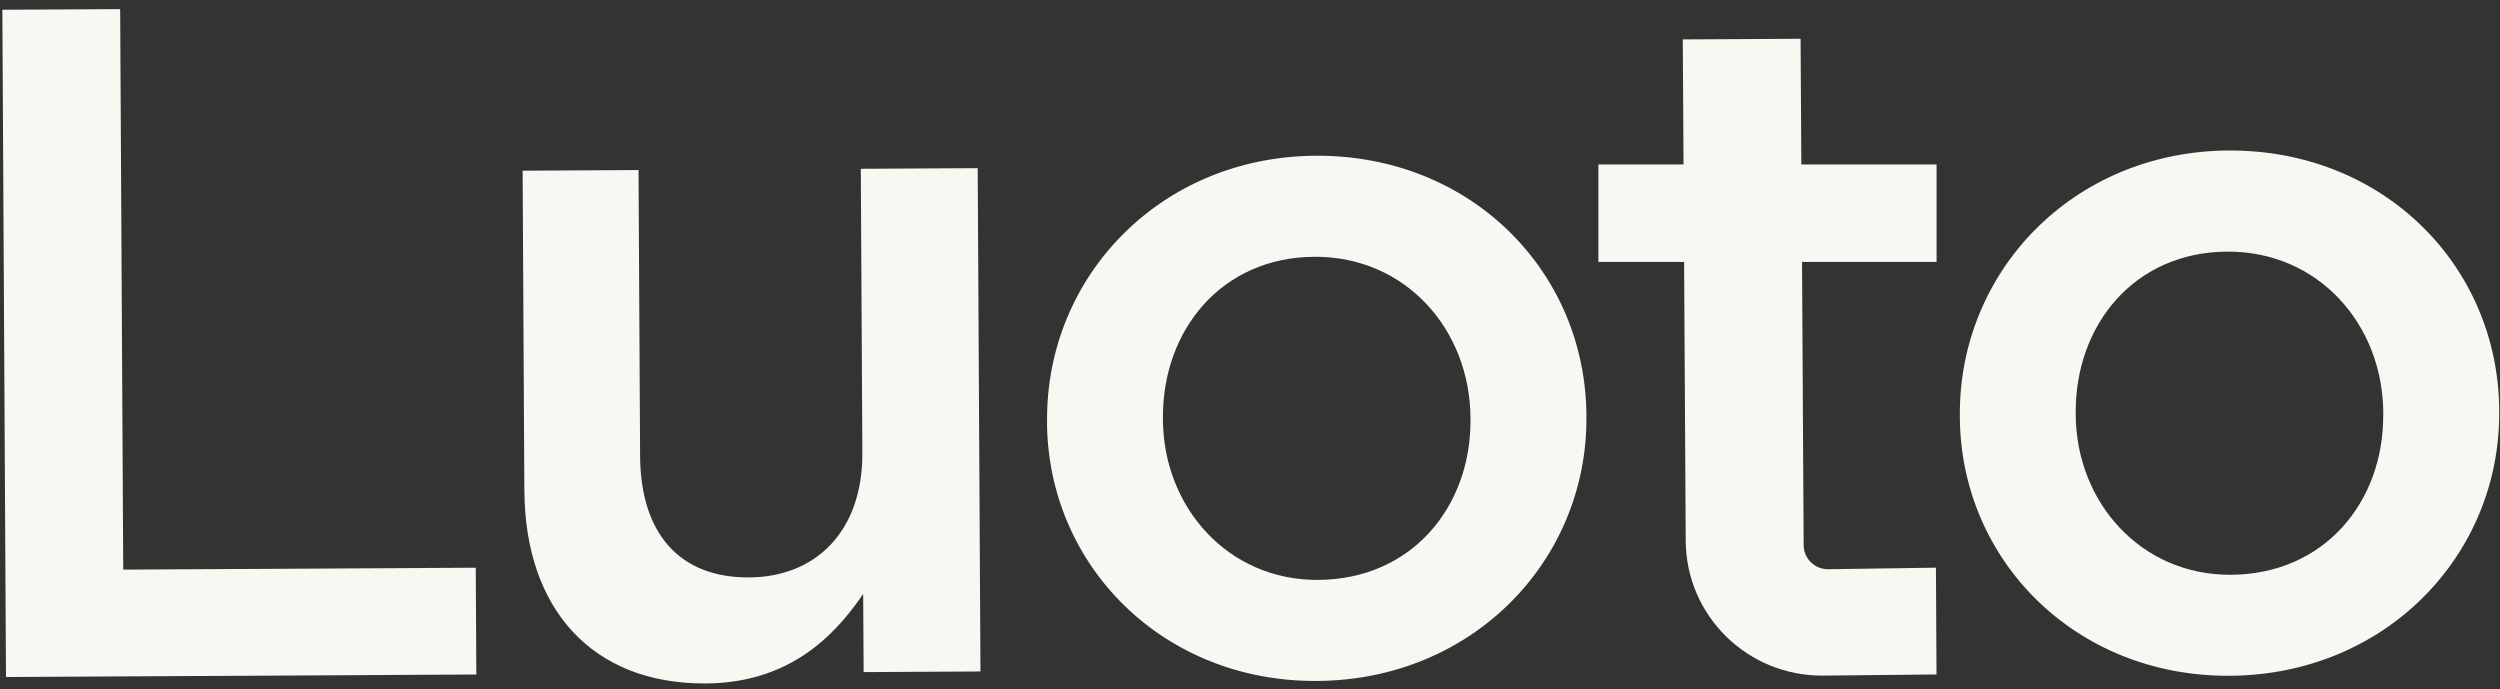 <svg width="254" height="70" viewBox="0 0 254 70" fill="none" xmlns="http://www.w3.org/2000/svg">
    <rect x="0" y="0" width="254" height="70" fill="#333333" stroke="none"/>
    <path d="M0.239 0.99L12.209 0.926L12.52 57.872L48.337 57.679L48.395 68.529L0.608 68.785L0.239 0.99Z" fill="#F8F7F1"/>
    <path d="M53.274 49.884L53.099 17.341L64.876 17.277L65.034 46.33C65.081 54.272 69.092 58.706 76.102 58.666C82.913 58.63 87.657 53.952 87.616 46.01L87.458 17.149L99.334 17.085L99.615 68.222L87.745 68.286L87.698 60.344C84.418 65.203 79.669 69.393 71.686 69.439C60.103 69.498 53.345 61.794 53.28 49.879L53.274 49.884Z" fill="#F8F7F1"/>
    <path d="M106.382 42.894V42.702C106.3 28.076 117.913 15.91 133.684 15.822C149.449 15.735 161.098 27.587 161.18 42.212V42.405C161.262 56.931 149.648 69.103 133.778 69.185C118.106 69.272 106.458 57.42 106.376 42.894H106.382ZM149.402 42.661V42.469C149.35 33.46 142.791 26.037 133.544 26.089C124.103 26.142 118.106 33.536 118.153 42.446V42.638C118.206 51.547 124.765 58.971 133.918 58.918C143.458 58.866 149.449 51.471 149.402 42.661Z" fill="#F8F7F1"/>
    <path d="M199.12 42.368V42.17C199.038 27.551 210.652 15.378 226.423 15.291C242.194 15.209 253.842 27.055 253.918 41.681V41.879C254 56.405 242.381 68.578 226.516 68.659C210.845 68.741 199.197 56.895 199.12 42.368ZM242.141 42.135V41.943C242.094 32.935 235.529 25.511 226.282 25.564C216.842 25.616 210.845 33.01 210.892 41.92V42.118C210.939 51.027 217.503 58.445 226.651 58.398C236.191 58.346 242.188 50.951 242.135 42.141L242.141 42.135Z" fill="#F8F7F1"/>
    <path d="M196.744 16.712H183.016L182.94 3.94L170.97 4.004L171.046 16.707H162.396V26.612H171.105L171.269 54.954C171.31 62.581 177.576 68.717 185.242 68.641L196.749 68.525L196.691 57.675L185.751 57.833C184.381 57.85 183.257 56.755 183.251 55.391L183.087 26.612H196.755V16.707L196.744 16.712Z" fill="#F8F7F1"/>
</svg>